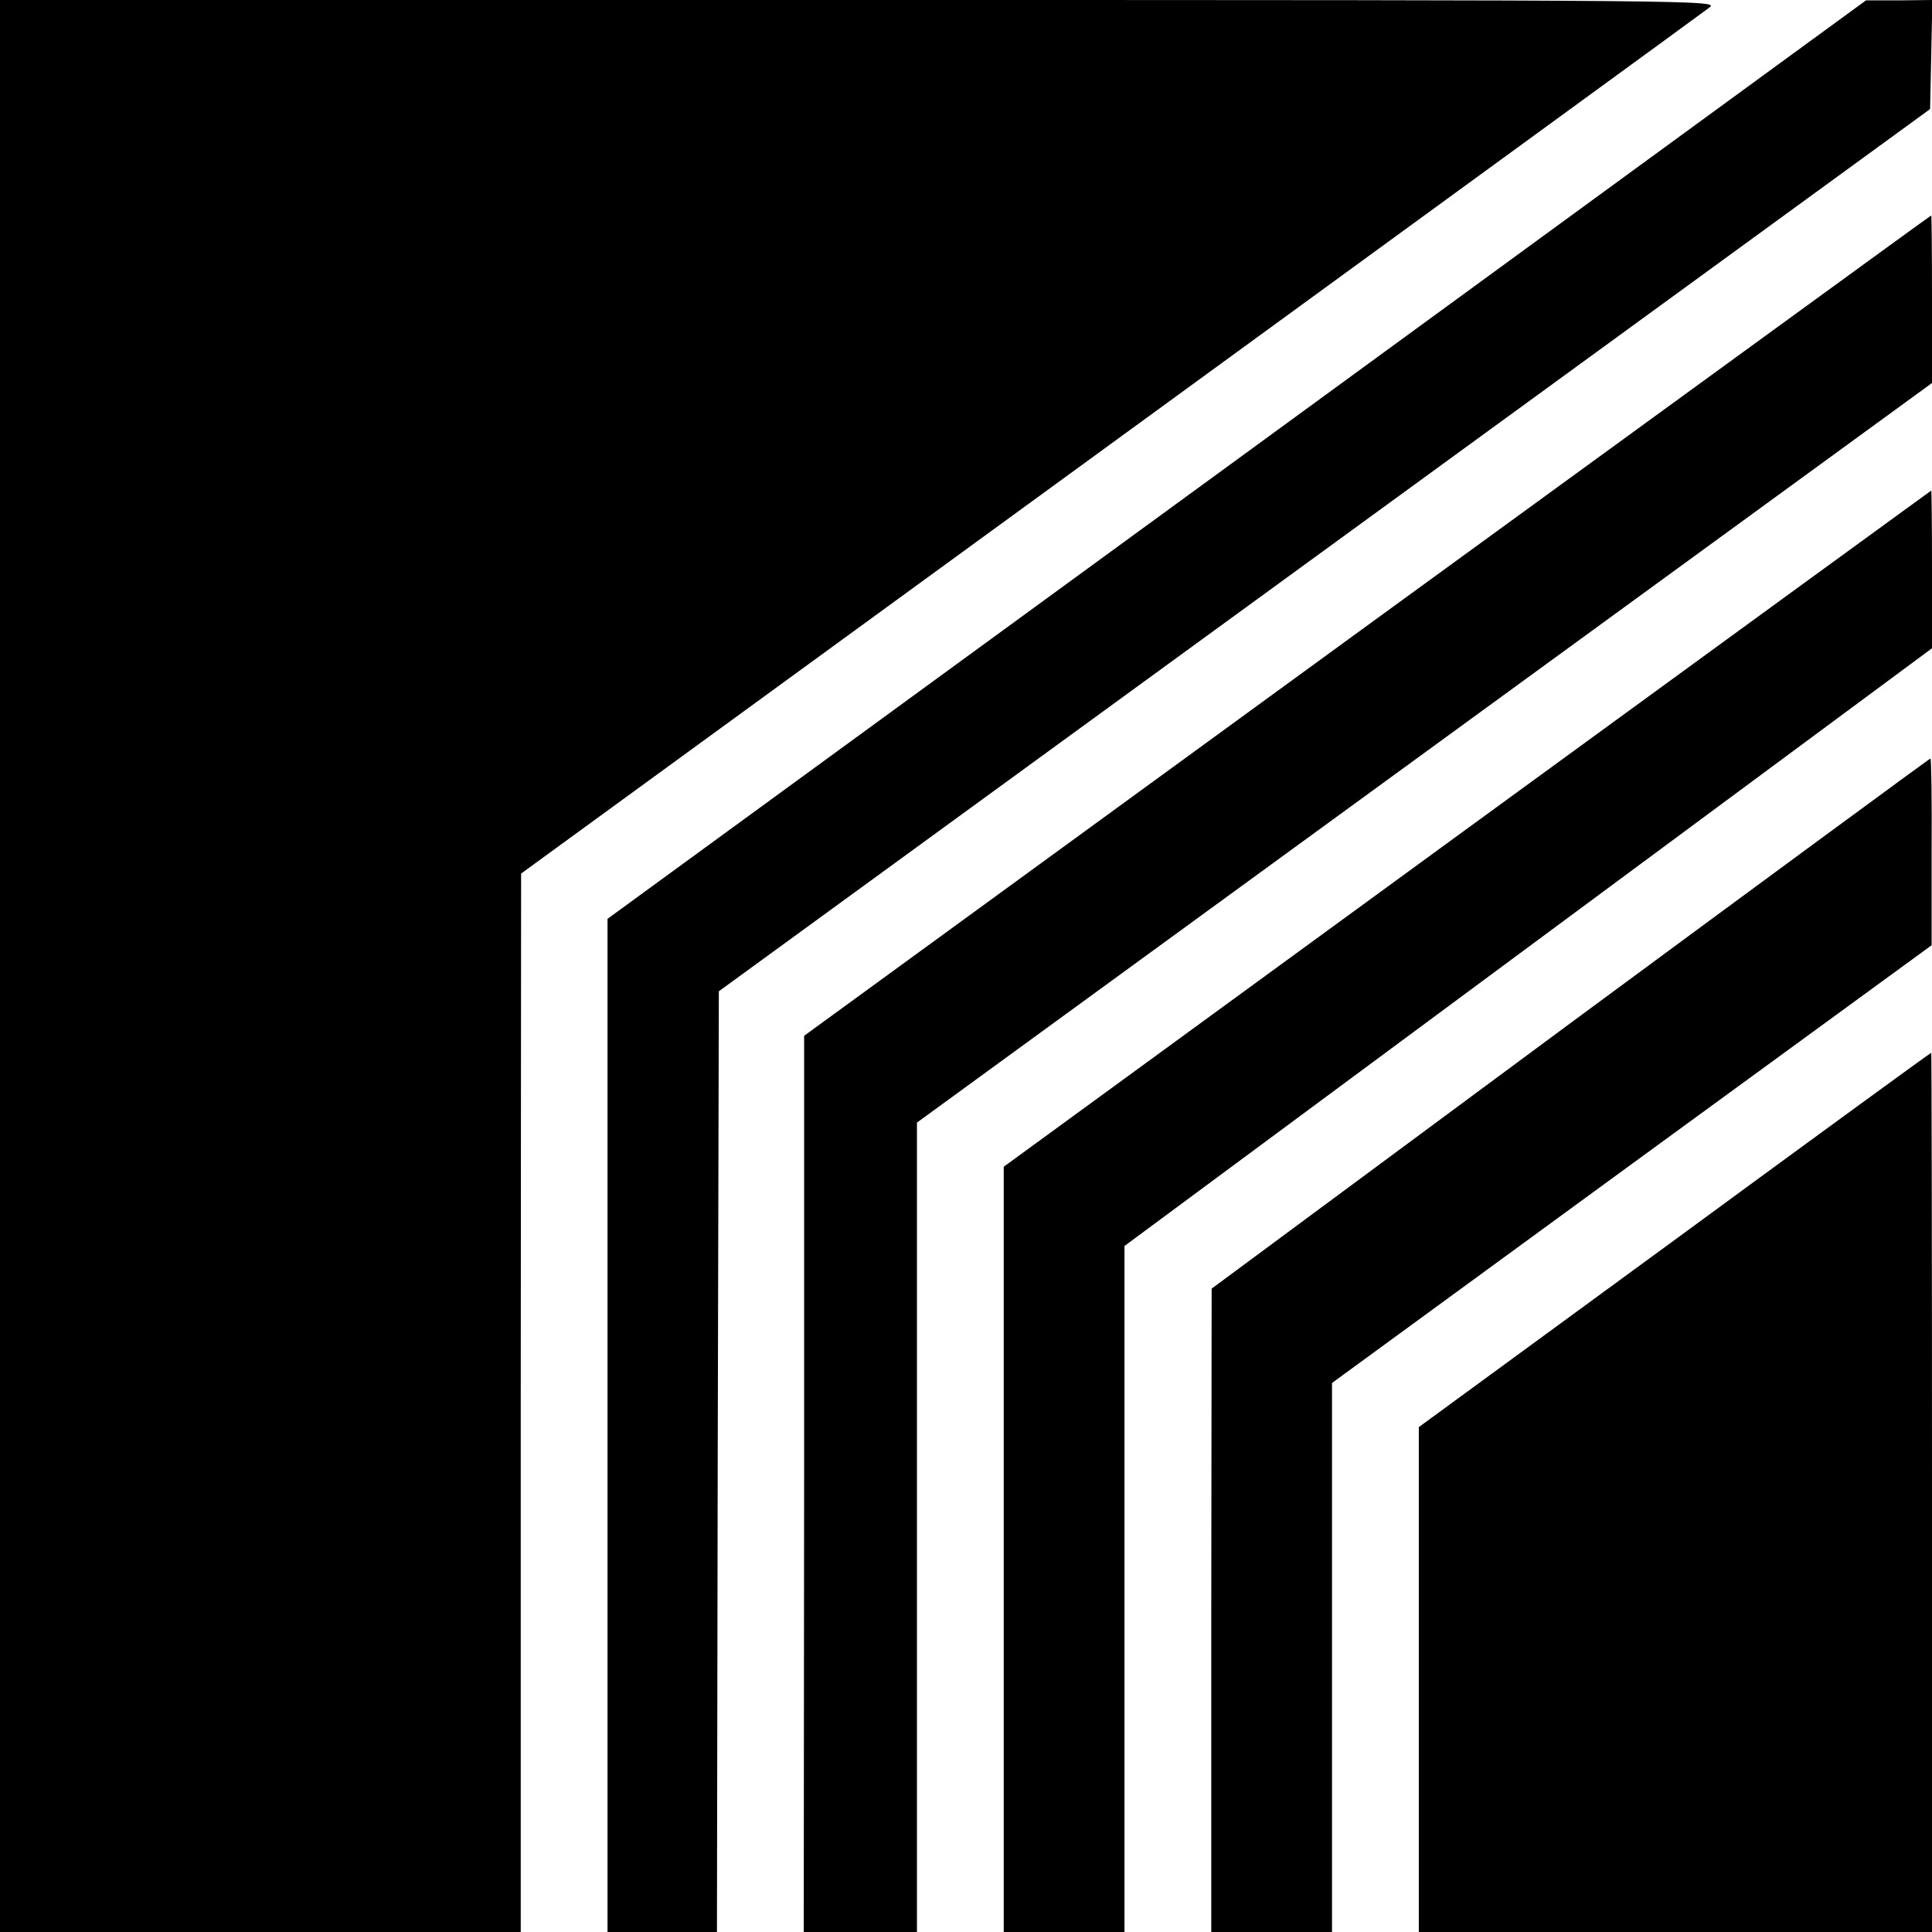 <?xml version="1.0" standalone="no"?>
<!DOCTYPE svg PUBLIC "-//W3C//DTD SVG 20010904//EN"
 "http://www.w3.org/TR/2001/REC-SVG-20010904/DTD/svg10.dtd">
<svg version="1.0" xmlns="http://www.w3.org/2000/svg"
 width="512pt" height="512pt" viewBox="0 0 512 512"
 preserveAspectRatio="xMidYMid meet">
<g transform="translate(0,512) scale(0.1,-0.1)"
fill="#000000" stroke="none">
<path d="M0 2560 l0 -2560 690 0 690 0 0 1403 1 1402 1562 1138 c859 626 1573
1146 1587 1157 25 19 3 20 -2252 20 l-2278 0 0 -2560z"/>
<path d="M3278 3902 l-1668 -1217 0 -1342 0 -1343 145 0 145 0 2 1246 3 1247
1605 1169 1605 1169 3 144 3 145 -88 -1 -88 0 -1667 -1217z"/>
<path d="M3623 3462 l-1492 -1087 0 -1187 -1 -1188 150 0 150 0 0 1073 0 1072
1345 980 1345 980 0 223 c0 122 -1 222 -2 221 -2 0 -674 -490 -1495 -1087z"/>
<path d="M3888 2924 l-1228 -896 0 -1014 0 -1014 160 0 160 0 0 909 0 909
1070 792 1070 792 0 209 c0 115 -1 209 -2 209 -2 -1 -555 -404 -1230 -896z"/>
<path d="M4161 2408 l-950 -703 -1 -852 0 -853 160 0 160 0 0 728 0 727 794
580 795 580 0 248 c1 136 -1 247 -3 247 -2 0 -432 -316 -955 -702z"/>
<path d="M4438 1834 l-678 -496 0 -669 0 -669 680 0 680 0 0 1165 c0 641 -1
1165 -2 1165 -2 0 -308 -223 -680 -496z"/>
</g>
</svg>
